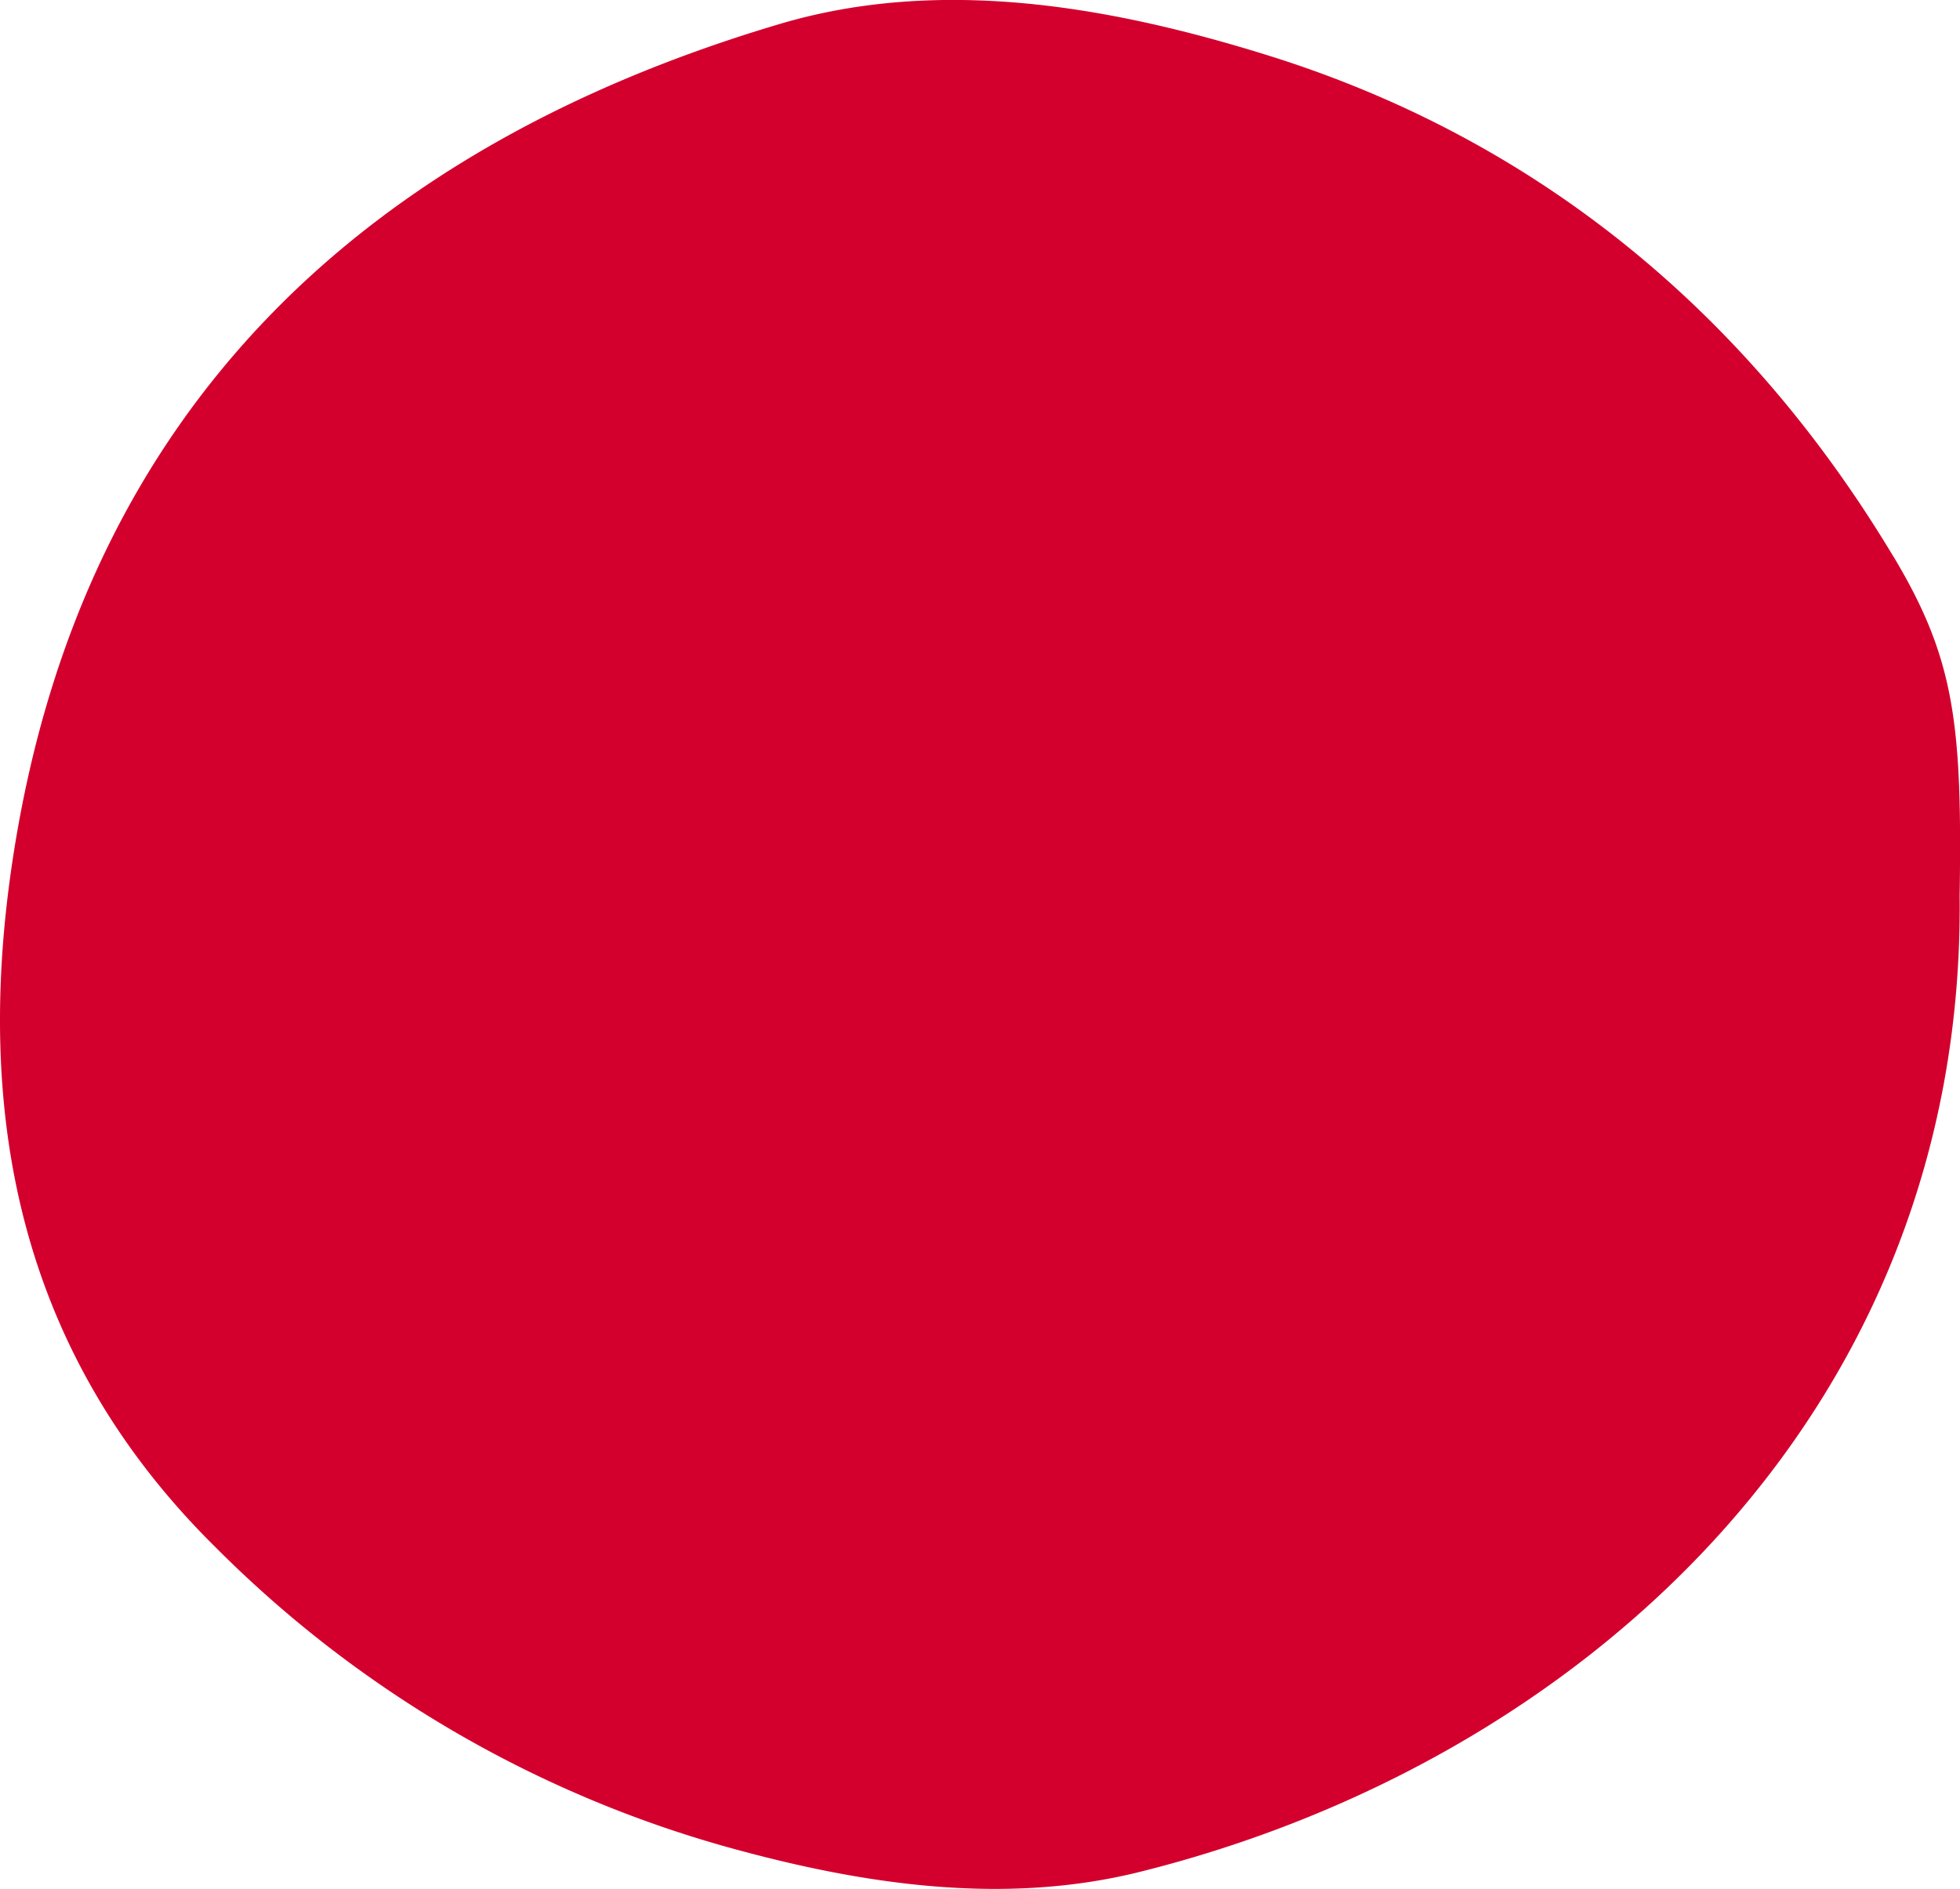 <svg xmlns="http://www.w3.org/2000/svg" width="102.565" height="98.871" viewBox="0 0 102.565 98.871"><path id="Trazado_57" data-name="Trazado 57" d="M877.338,29.135C869.7,16.391,858.719,7.3,844.617,2.9c-8.157-2.546-17.1-4.159-25.561-1.648-21.547,6.4-36.395,20-40.077,43.341-2.157,13.671.251,26.227,10.58,36.416a60.964,60.964,0,0,0,26.736,15.661c7.013,1.952,14.43,3.085,21.577,1.31C860.744,92.3,881.08,74.165,880.8,46.92c.136-8.976-.234-12.407-3.457-17.784" transform="translate(-778.254 0.003)" fill="#d3002d"></path></svg>